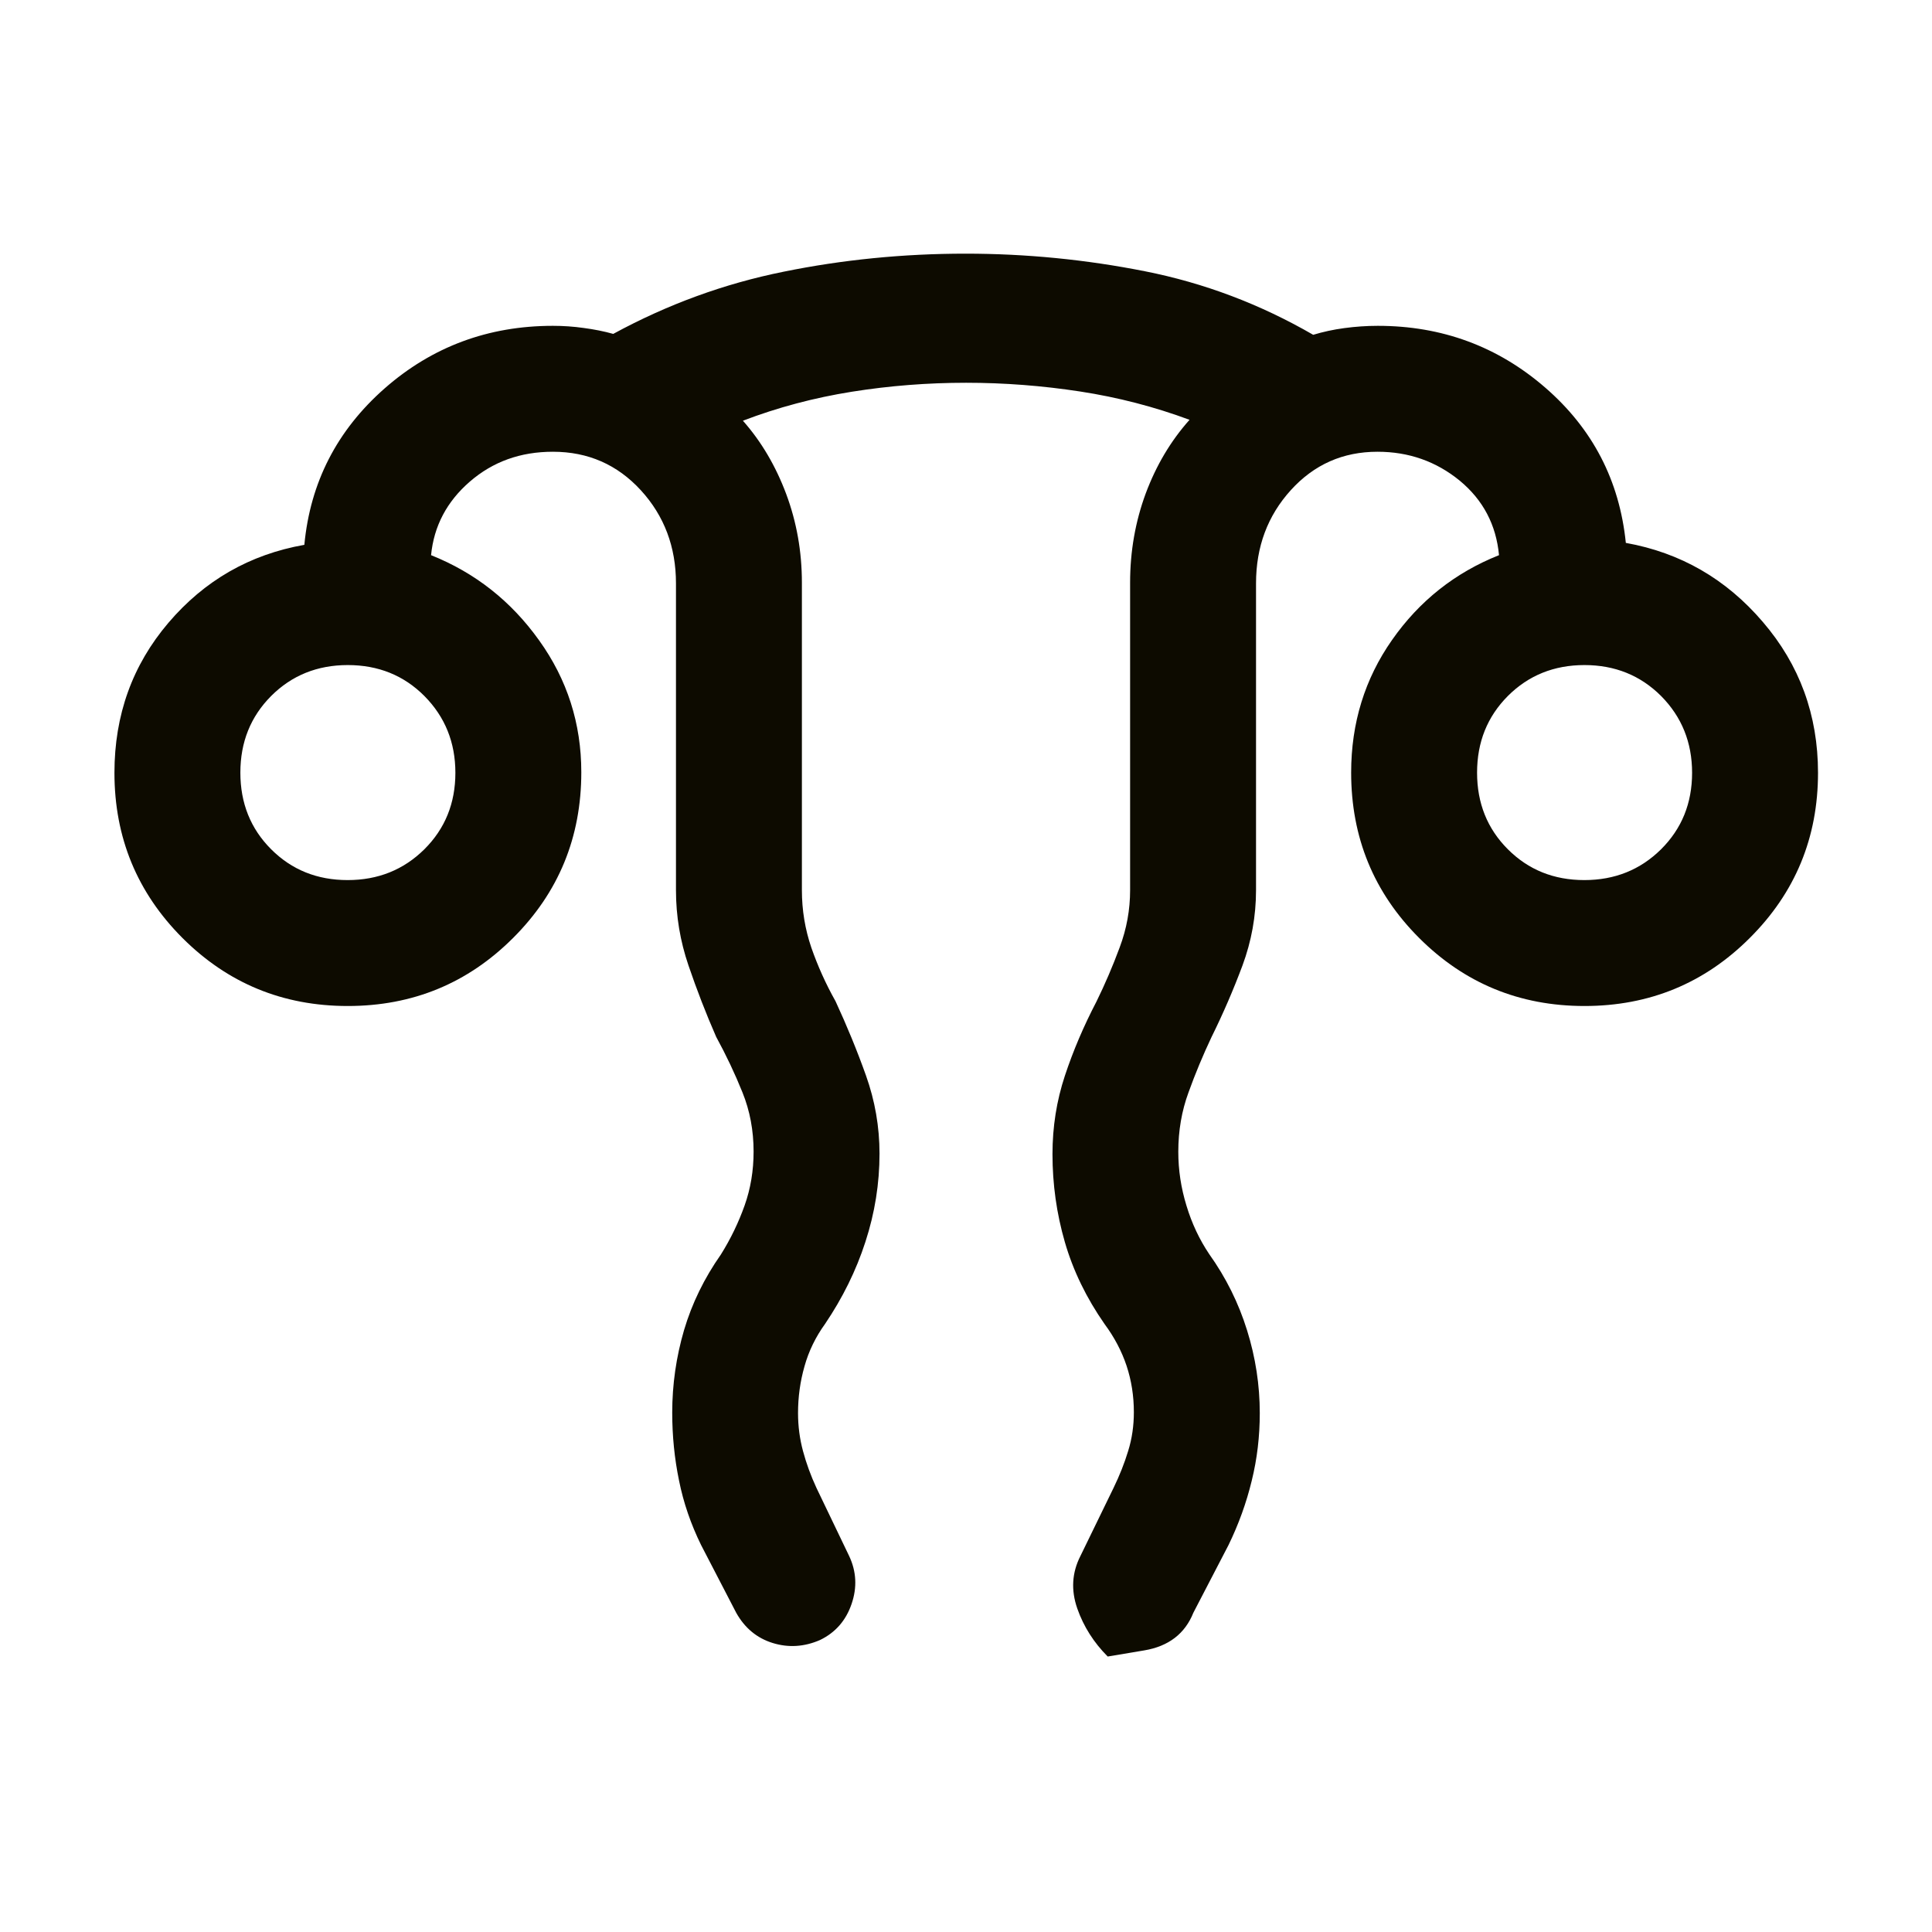 <svg width="17" height="17" viewBox="0 0 17 17" fill="none" xmlns="http://www.w3.org/2000/svg">
<path d="M5.915 12.43C5.915 12.182 5.95 11.94 6.019 11.704C6.089 11.468 6.197 11.247 6.343 11.039C6.43 10.9 6.499 10.756 6.552 10.607C6.605 10.458 6.631 10.3 6.631 10.133C6.631 9.949 6.599 9.775 6.533 9.612C6.467 9.448 6.39 9.285 6.302 9.124C6.212 8.919 6.131 8.709 6.058 8.495C5.985 8.281 5.948 8.061 5.948 7.833V5.133C5.948 4.813 5.845 4.539 5.639 4.314C5.432 4.088 5.174 3.975 4.865 3.975C4.58 3.975 4.337 4.062 4.134 4.238C3.932 4.413 3.818 4.629 3.793 4.885C4.181 5.04 4.498 5.29 4.744 5.635C4.991 5.979 5.115 6.366 5.115 6.795C5.115 7.368 4.915 7.854 4.515 8.253C4.116 8.652 3.631 8.852 3.06 8.852C2.489 8.852 2.004 8.652 1.605 8.253C1.207 7.854 1.007 7.37 1.007 6.8C1.007 6.292 1.165 5.852 1.482 5.48C1.799 5.108 2.197 4.879 2.678 4.794C2.73 4.244 2.966 3.786 3.384 3.418C3.802 3.051 4.296 2.867 4.865 2.867C4.955 2.867 5.046 2.873 5.137 2.886C5.228 2.898 5.314 2.915 5.396 2.938C5.874 2.678 6.373 2.496 6.894 2.391C7.414 2.285 7.949 2.232 8.496 2.232C9.029 2.232 9.556 2.284 10.075 2.387C10.595 2.49 11.088 2.676 11.555 2.946C11.641 2.92 11.732 2.9 11.829 2.887C11.926 2.874 12.024 2.867 12.123 2.867C12.687 2.867 13.178 3.048 13.596 3.41C14.014 3.772 14.25 4.228 14.306 4.777C14.786 4.863 15.188 5.094 15.511 5.472C15.835 5.849 15.997 6.292 15.997 6.8C15.997 7.37 15.797 7.854 15.397 8.253C14.998 8.652 14.513 8.852 13.942 8.852C13.371 8.852 12.886 8.652 12.487 8.253C12.088 7.854 11.889 7.369 11.889 6.798C11.889 6.363 12.009 5.973 12.249 5.631C12.489 5.288 12.803 5.039 13.19 4.885C13.165 4.618 13.05 4.399 12.844 4.229C12.637 4.06 12.396 3.975 12.121 3.975C11.817 3.975 11.563 4.087 11.358 4.313C11.154 4.538 11.052 4.811 11.052 5.133V7.833C11.052 8.061 11.012 8.281 10.933 8.495C10.853 8.709 10.763 8.918 10.661 9.124C10.585 9.285 10.517 9.448 10.458 9.612C10.398 9.775 10.368 9.95 10.368 10.134C10.368 10.295 10.392 10.453 10.44 10.609C10.487 10.765 10.554 10.907 10.64 11.035C10.787 11.241 10.898 11.464 10.973 11.705C11.048 11.945 11.085 12.189 11.085 12.434C11.085 12.638 11.062 12.836 11.014 13.03C10.967 13.224 10.899 13.412 10.81 13.595L10.501 14.19C10.427 14.375 10.283 14.486 10.069 14.522L9.747 14.576C9.625 14.454 9.535 14.313 9.479 14.153C9.423 13.992 9.432 13.838 9.507 13.691L9.798 13.093C9.851 12.984 9.894 12.876 9.927 12.767C9.961 12.658 9.977 12.544 9.977 12.426C9.977 12.284 9.956 12.148 9.913 12.018C9.87 11.889 9.805 11.766 9.719 11.65C9.56 11.422 9.443 11.182 9.37 10.93C9.297 10.678 9.261 10.42 9.261 10.155C9.261 9.916 9.297 9.686 9.37 9.466C9.443 9.245 9.536 9.028 9.648 8.813C9.723 8.66 9.791 8.502 9.852 8.337C9.914 8.172 9.944 8.004 9.944 7.833V5.127C9.944 4.851 9.99 4.59 10.081 4.343C10.173 4.096 10.301 3.88 10.467 3.694C10.157 3.579 9.837 3.496 9.505 3.445C9.173 3.394 8.838 3.368 8.501 3.368C8.163 3.368 7.828 3.394 7.495 3.447C7.163 3.5 6.843 3.585 6.537 3.702C6.699 3.885 6.826 4.101 6.918 4.347C7.01 4.594 7.056 4.854 7.056 5.127V7.833C7.056 8.008 7.084 8.177 7.139 8.338C7.195 8.499 7.266 8.657 7.352 8.81C7.451 9.024 7.541 9.242 7.62 9.464C7.699 9.686 7.739 9.915 7.739 10.151C7.739 10.414 7.698 10.672 7.615 10.927C7.533 11.181 7.414 11.421 7.26 11.649C7.177 11.764 7.116 11.889 7.079 12.022C7.041 12.155 7.022 12.292 7.022 12.433C7.022 12.55 7.037 12.662 7.066 12.769C7.095 12.877 7.134 12.984 7.184 13.092L7.472 13.692C7.536 13.828 7.543 13.969 7.493 14.114C7.443 14.26 7.35 14.366 7.215 14.431C7.077 14.491 6.938 14.5 6.799 14.457C6.66 14.414 6.553 14.325 6.478 14.191L6.169 13.595C6.079 13.411 6.014 13.223 5.975 13.028C5.935 12.834 5.915 12.635 5.915 12.43ZM3.059 7.744C3.326 7.744 3.551 7.654 3.734 7.473C3.916 7.292 4.007 7.068 4.007 6.8C4.007 6.533 3.916 6.308 3.735 6.125C3.554 5.943 3.329 5.852 3.06 5.852C2.792 5.852 2.567 5.943 2.386 6.124C2.205 6.306 2.115 6.53 2.115 6.799C2.115 7.067 2.205 7.292 2.386 7.473C2.567 7.654 2.791 7.744 3.059 7.744ZM13.941 7.744C14.208 7.744 14.433 7.654 14.616 7.473C14.798 7.292 14.889 7.068 14.889 6.8C14.889 6.533 14.798 6.308 14.617 6.125C14.435 5.943 14.21 5.852 13.942 5.852C13.674 5.852 13.449 5.943 13.268 6.124C13.087 6.306 12.997 6.53 12.997 6.799C12.997 7.067 13.087 7.292 13.268 7.473C13.449 7.654 13.673 7.744 13.941 7.744Z" fill="#0D0B00"/>
</svg>

